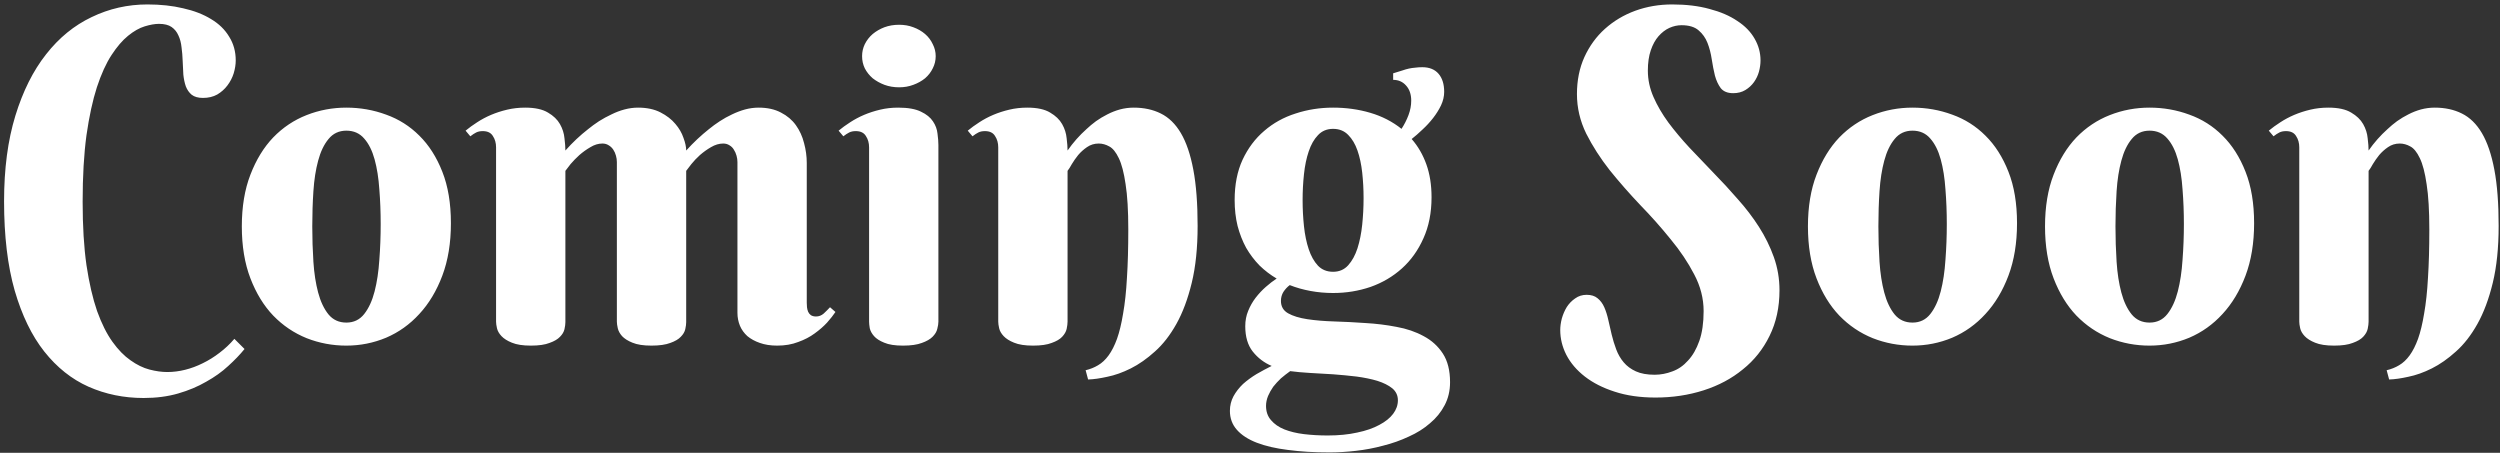 <?xml version="1.0" encoding="UTF-8"?> <svg xmlns="http://www.w3.org/2000/svg" width="519" height="94" viewBox="0 0 519 94" fill="none"><rect x="0" y="0" width="519" height="94" fill="#333333" stroke="none"/><path d="M33 4.953C32.156 4.953 31.172 5.125 30.047 5.469C28.922 5.812 27.766 6.469 26.578 7.438C25.422 8.375 24.281 9.703 23.156 11.422C22.031 13.141 21.016 15.375 20.109 18.125C19.234 20.844 18.516 24.156 17.953 28.062C17.422 31.969 17.156 36.578 17.156 41.891C17.156 46.953 17.422 51.344 17.953 55.062C18.516 58.781 19.25 61.953 20.156 64.578C21.094 67.172 22.156 69.297 23.344 70.953C24.531 72.609 25.781 73.891 27.094 74.797C28.406 75.734 29.719 76.375 31.031 76.719C32.344 77.062 33.578 77.234 34.734 77.234C35.953 77.234 37.188 77.078 38.438 76.766C39.688 76.453 40.906 76 42.094 75.406C43.312 74.812 44.469 74.094 45.562 73.25C46.688 72.406 47.719 71.438 48.656 70.344L50.766 72.453C49.828 73.609 48.703 74.781 47.391 75.969C46.078 77.188 44.547 78.281 42.797 79.25C41.078 80.25 39.141 81.062 36.984 81.688C34.828 82.312 32.438 82.625 29.812 82.625C25.719 82.625 21.906 81.844 18.375 80.281C14.875 78.719 11.812 76.281 9.188 72.969C6.594 69.688 4.547 65.469 3.047 60.312C1.578 55.156 0.844 48.984 0.844 41.797C0.844 35.047 1.625 29.125 3.188 24.031C4.75 18.938 6.875 14.688 9.562 11.281C12.25 7.844 15.406 5.266 19.031 3.547C22.656 1.797 26.516 0.922 30.609 0.922C33.328 0.922 35.797 1.188 38.016 1.719C40.266 2.219 42.203 2.969 43.828 3.969C45.453 4.938 46.703 6.156 47.578 7.625C48.484 9.062 48.938 10.703 48.938 12.547C48.938 13.391 48.797 14.281 48.516 15.219C48.234 16.125 47.797 16.969 47.203 17.75C46.641 18.5 45.938 19.125 45.094 19.625C44.25 20.094 43.266 20.328 42.141 20.328C41.141 20.328 40.359 20.109 39.797 19.672C39.266 19.234 38.859 18.656 38.578 17.938C38.328 17.219 38.156 16.406 38.062 15.5C38 14.562 37.953 13.609 37.922 12.641C37.891 11.672 37.812 10.734 37.688 9.828C37.594 8.891 37.375 8.062 37.031 7.344C36.719 6.625 36.25 6.047 35.625 5.609C35 5.172 34.125 4.953 33 4.953ZM50.203 47C50.203 42.906 50.797 39.328 51.984 36.266C53.172 33.172 54.75 30.594 56.719 28.531C58.719 26.469 61.031 24.922 63.656 23.891C66.281 22.859 69.031 22.344 71.906 22.344C74.781 22.344 77.531 22.828 80.156 23.797C82.781 24.734 85.078 26.188 87.047 28.156C89.047 30.125 90.641 32.625 91.828 35.656C93.016 38.656 93.609 42.219 93.609 46.344C93.609 50.438 93.016 54.062 91.828 57.219C90.641 60.375 89.047 63.031 87.047 65.188C85.078 67.344 82.781 68.984 80.156 70.109C77.531 71.203 74.781 71.75 71.906 71.75C69.031 71.75 66.281 71.234 63.656 70.203C61.031 69.141 58.719 67.578 56.719 65.516C54.75 63.453 53.172 60.875 51.984 57.781C50.797 54.688 50.203 51.094 50.203 47ZM79.031 46.531C79.031 44.031 78.938 41.625 78.75 39.312C78.594 36.969 78.266 34.891 77.766 33.078C77.266 31.266 76.547 29.828 75.609 28.766C74.672 27.672 73.438 27.125 71.906 27.125C70.375 27.125 69.141 27.703 68.203 28.859C67.266 29.984 66.547 31.484 66.047 33.359C65.547 35.203 65.219 37.312 65.062 39.688C64.906 42.062 64.828 44.5 64.828 47C64.828 49.5 64.906 51.953 65.062 54.359C65.219 56.734 65.547 58.859 66.047 60.734C66.547 62.609 67.266 64.125 68.203 65.281C69.141 66.406 70.375 66.969 71.906 66.969C73.438 66.969 74.672 66.375 75.609 65.188C76.547 64 77.266 62.438 77.766 60.5C78.266 58.562 78.594 56.375 78.75 53.938C78.938 51.5 79.031 49.031 79.031 46.531ZM142.453 66.875C142.453 67.281 142.391 67.766 142.266 68.328C142.141 68.891 141.828 69.422 141.328 69.922C140.859 70.422 140.141 70.844 139.172 71.188C138.203 71.562 136.891 71.75 135.234 71.75C133.578 71.75 132.266 71.547 131.297 71.141C130.359 70.766 129.641 70.312 129.141 69.781C128.672 69.25 128.375 68.703 128.25 68.141C128.125 67.578 128.062 67.125 128.062 66.781V33.641C128.062 33.203 128 32.766 127.875 32.328C127.75 31.859 127.562 31.438 127.312 31.062C127.062 30.688 126.75 30.391 126.375 30.172C126 29.922 125.562 29.797 125.062 29.797C124.219 29.797 123.391 30.047 122.578 30.547C121.766 31.016 121 31.562 120.281 32.188C119.594 32.812 118.984 33.438 118.453 34.062C117.953 34.688 117.594 35.156 117.375 35.469V66.875C117.375 67.281 117.312 67.766 117.188 68.328C117.062 68.891 116.75 69.422 116.25 69.922C115.781 70.422 115.062 70.844 114.094 71.188C113.156 71.562 111.859 71.75 110.203 71.75C108.547 71.75 107.234 71.547 106.266 71.141C105.328 70.766 104.609 70.312 104.109 69.781C103.609 69.25 103.297 68.703 103.172 68.141C103.047 67.578 102.984 67.125 102.984 66.781V30.594C102.984 29.688 102.766 28.906 102.328 28.25C101.922 27.562 101.219 27.219 100.219 27.219C99.688 27.219 99.234 27.312 98.859 27.5C98.484 27.688 98.078 27.953 97.641 28.297L96.656 27.125C97.375 26.531 98.172 25.953 99.047 25.391C99.953 24.797 100.922 24.281 101.953 23.844C102.984 23.406 104.094 23.047 105.281 22.766C106.469 22.484 107.719 22.344 109.031 22.344C111.062 22.344 112.641 22.688 113.766 23.375C114.891 24.031 115.719 24.828 116.25 25.766C116.781 26.703 117.094 27.688 117.188 28.719C117.312 29.719 117.375 30.562 117.375 31.25C118.844 29.594 120.422 28.109 122.109 26.797C122.797 26.234 123.547 25.688 124.359 25.156C125.203 24.625 126.062 24.156 126.938 23.75C127.812 23.312 128.719 22.969 129.656 22.719C130.594 22.469 131.531 22.344 132.469 22.344C134.281 22.344 135.828 22.672 137.109 23.328C138.391 23.984 139.422 24.781 140.203 25.719C140.984 26.625 141.547 27.594 141.891 28.625C142.266 29.625 142.453 30.5 142.453 31.25C143.953 29.594 145.531 28.109 147.188 26.797C147.875 26.234 148.625 25.688 149.438 25.156C150.25 24.625 151.094 24.156 151.969 23.75C152.875 23.312 153.781 22.969 154.688 22.719C155.625 22.469 156.562 22.344 157.5 22.344C159.312 22.344 160.859 22.688 162.141 23.375C163.422 24.031 164.453 24.906 165.234 26C166.016 27.094 166.578 28.328 166.922 29.703C167.297 31.078 167.484 32.453 167.484 33.828V62.844C167.484 63.125 167.5 63.438 167.531 63.781C167.562 64.094 167.641 64.406 167.766 64.719C167.891 65 168.078 65.234 168.328 65.422C168.609 65.609 168.969 65.703 169.406 65.703C170 65.703 170.531 65.5 171 65.094C171.469 64.656 171.906 64.219 172.312 63.781L173.438 64.766C173 65.422 172.422 66.156 171.703 66.969C170.984 67.75 170.125 68.5 169.125 69.219C168.156 69.938 167.016 70.531 165.703 71C164.422 71.5 162.969 71.75 161.344 71.75C159.969 71.75 158.766 71.562 157.734 71.188C156.734 70.844 155.875 70.375 155.156 69.781C154.469 69.156 153.953 68.438 153.609 67.625C153.266 66.781 153.094 65.891 153.094 64.953V33.641C153.094 33.203 153.031 32.766 152.906 32.328C152.781 31.859 152.594 31.438 152.344 31.062C152.125 30.688 151.828 30.391 151.453 30.172C151.078 29.922 150.641 29.797 150.141 29.797C149.297 29.797 148.453 30.047 147.609 30.547C146.797 31.016 146.031 31.562 145.312 32.188C144.625 32.812 144.031 33.438 143.531 34.062C143.031 34.688 142.672 35.156 142.453 35.469V66.875ZM194.812 66.781C194.812 67.188 194.734 67.688 194.578 68.281C194.453 68.844 194.125 69.391 193.594 69.922C193.094 70.422 192.359 70.844 191.391 71.188C190.422 71.562 189.109 71.75 187.453 71.75C185.797 71.75 184.5 71.547 183.562 71.141C182.625 70.766 181.922 70.312 181.453 69.781C180.984 69.25 180.688 68.703 180.562 68.141C180.469 67.578 180.422 67.125 180.422 66.781V30.594C180.422 29.688 180.203 28.906 179.766 28.25C179.359 27.562 178.656 27.219 177.656 27.219C177.125 27.219 176.672 27.312 176.297 27.5C175.922 27.688 175.516 27.953 175.078 28.297L174.094 27.125C174.812 26.531 175.609 25.953 176.484 25.391C177.391 24.797 178.359 24.281 179.391 23.844C180.422 23.406 181.531 23.047 182.719 22.766C183.906 22.484 185.156 22.344 186.469 22.344C188.5 22.344 190.078 22.625 191.203 23.188C192.328 23.719 193.156 24.391 193.688 25.203C194.219 25.984 194.531 26.828 194.625 27.734C194.75 28.641 194.812 29.438 194.812 30.125V66.781ZM178.969 11.656C178.969 10.781 179.156 9.953 179.531 9.172C179.938 8.359 180.484 7.656 181.172 7.062C181.891 6.469 182.703 6 183.609 5.656C184.547 5.312 185.562 5.141 186.656 5.141C187.719 5.141 188.703 5.312 189.609 5.656C190.547 6 191.359 6.469 192.047 7.062C192.734 7.656 193.266 8.359 193.641 9.172C194.047 9.953 194.25 10.781 194.25 11.656C194.25 12.562 194.047 13.406 193.641 14.188C193.266 14.969 192.734 15.656 192.047 16.25C191.359 16.812 190.547 17.266 189.609 17.609C188.703 17.953 187.719 18.125 186.656 18.125C185.562 18.125 184.547 17.953 183.609 17.609C182.703 17.266 181.891 16.812 181.172 16.25C180.484 15.656 179.938 14.969 179.531 14.188C179.156 13.406 178.969 12.562 178.969 11.656ZM234.234 47.656C234.234 43.719 234.047 40.578 233.672 38.234C233.328 35.859 232.859 34.062 232.266 32.844C231.672 31.594 231.016 30.781 230.297 30.406C229.578 30 228.844 29.797 228.094 29.797C227.188 29.797 226.375 30.047 225.656 30.547C224.969 31.016 224.359 31.562 223.828 32.188C223.328 32.812 222.891 33.438 222.516 34.062C222.172 34.688 221.875 35.156 221.625 35.469V66.781C221.625 67.188 221.562 67.688 221.438 68.281C221.312 68.844 221 69.391 220.5 69.922C220.031 70.422 219.312 70.844 218.344 71.188C217.406 71.562 216.109 71.75 214.453 71.75C212.797 71.75 211.484 71.547 210.516 71.141C209.578 70.766 208.859 70.312 208.359 69.781C207.859 69.25 207.547 68.703 207.422 68.141C207.297 67.578 207.234 67.125 207.234 66.781V30.594C207.234 29.688 207.016 28.906 206.578 28.25C206.172 27.562 205.469 27.219 204.469 27.219C203.938 27.219 203.484 27.312 203.109 27.5C202.734 27.688 202.328 27.953 201.891 28.297L200.906 27.125C201.625 26.531 202.422 25.953 203.297 25.391C204.203 24.797 205.172 24.281 206.203 23.844C207.234 23.406 208.344 23.047 209.531 22.766C210.719 22.484 211.969 22.344 213.281 22.344C215.312 22.344 216.891 22.688 218.016 23.375C219.141 24.031 219.969 24.828 220.5 25.766C221.031 26.703 221.344 27.688 221.438 28.719C221.562 29.719 221.625 30.562 221.625 31.25C222.781 29.594 224.094 28.109 225.562 26.797C226.156 26.234 226.812 25.688 227.531 25.156C228.281 24.625 229.062 24.156 229.875 23.75C230.719 23.312 231.594 22.969 232.5 22.719C233.438 22.469 234.391 22.344 235.359 22.344C237.484 22.344 239.359 22.75 240.984 23.562C242.641 24.375 244.031 25.734 245.156 27.641C246.281 29.547 247.141 32.078 247.734 35.234C248.328 38.359 248.625 42.25 248.625 46.906C248.625 51.438 248.219 55.375 247.406 58.719C246.594 62.062 245.531 64.906 244.219 67.25C242.906 69.594 241.422 71.5 239.766 72.969C238.109 74.469 236.438 75.641 234.75 76.484C233.062 77.328 231.438 77.906 229.875 78.219C228.344 78.562 227.016 78.75 225.891 78.781L225.375 76.859C226.312 76.641 227.172 76.297 227.953 75.828C228.766 75.359 229.5 74.672 230.156 73.766C230.812 72.859 231.391 71.719 231.891 70.344C232.391 68.938 232.812 67.188 233.156 65.094C233.531 63 233.797 60.531 233.953 57.688C234.141 54.812 234.234 51.469 234.234 47.656ZM256.312 41.516C256.312 38.328 256.859 35.547 257.953 33.172C259.078 30.766 260.578 28.766 262.453 27.172C264.328 25.547 266.5 24.344 268.969 23.562C271.438 22.75 274.031 22.344 276.75 22.344C279.469 22.344 282.047 22.703 284.484 23.422C286.922 24.141 289.078 25.25 290.953 26.75C291.547 25.844 292.031 24.891 292.406 23.891C292.781 22.891 292.969 21.891 292.969 20.891C292.969 19.578 292.609 18.531 291.891 17.75C291.203 16.969 290.312 16.578 289.219 16.578V15.219C289.906 15 290.516 14.812 291.047 14.656C291.578 14.469 292.062 14.328 292.5 14.234C292.938 14.141 293.375 14.078 293.812 14.047C294.25 13.984 294.734 13.953 295.266 13.953C296.734 13.953 297.859 14.406 298.641 15.312C299.422 16.219 299.812 17.469 299.812 19.062C299.812 20 299.594 20.938 299.156 21.875C298.719 22.781 298.172 23.656 297.516 24.5C296.859 25.344 296.125 26.141 295.312 26.891C294.531 27.641 293.781 28.297 293.062 28.859C294.375 30.359 295.391 32.109 296.109 34.109C296.828 36.109 297.188 38.391 297.188 40.953C297.188 44.172 296.625 47.016 295.5 49.484C294.406 51.953 292.922 54.031 291.047 55.719C289.172 57.406 287 58.688 284.531 59.562C282.062 60.406 279.469 60.828 276.75 60.828C275.156 60.828 273.594 60.688 272.062 60.406C270.531 60.125 269.094 59.719 267.75 59.188C267.25 59.562 266.812 60.031 266.438 60.594C266.094 61.156 265.922 61.781 265.922 62.469C265.922 63.625 266.422 64.484 267.422 65.047C268.422 65.609 269.75 66.016 271.406 66.266C273.062 66.516 274.938 66.672 277.031 66.734C279.125 66.797 281.266 66.906 283.453 67.062C285.672 67.188 287.828 67.453 289.922 67.859C292.016 68.234 293.891 68.875 295.547 69.781C297.203 70.656 298.531 71.859 299.531 73.391C300.531 74.922 301.031 76.906 301.031 79.344C301.031 81.125 300.656 82.719 299.906 84.125C299.156 85.562 298.141 86.812 296.859 87.875C295.609 88.969 294.141 89.891 292.453 90.641C290.797 91.422 289.031 92.047 287.156 92.516C285.312 93.016 283.422 93.375 281.484 93.594C279.578 93.812 277.75 93.922 276 93.922C272.812 93.922 269.938 93.75 267.375 93.406C264.844 93.094 262.688 92.594 260.906 91.906C259.125 91.219 257.75 90.328 256.781 89.234C255.812 88.141 255.328 86.828 255.328 85.297C255.328 84.203 255.578 83.188 256.078 82.25C256.578 81.344 257.234 80.5 258.047 79.719C258.891 78.969 259.828 78.281 260.859 77.656C261.891 77.062 262.938 76.5 264 75.969C262.438 75.312 261.125 74.312 260.062 72.969C259.031 71.656 258.516 69.906 258.516 67.719C258.516 66.562 258.719 65.5 259.125 64.531C259.531 63.531 260.047 62.625 260.672 61.812C261.328 60.969 262.031 60.219 262.781 59.562C263.562 58.875 264.312 58.297 265.031 57.828C263.75 57.078 262.562 56.172 261.469 55.109C260.406 54.016 259.484 52.797 258.703 51.453C257.953 50.078 257.359 48.562 256.922 46.906C256.516 45.25 256.312 43.453 256.312 41.516ZM283.078 41.141C283.078 39.328 282.984 37.562 282.797 35.844C282.609 34.125 282.281 32.594 281.812 31.25C281.344 29.906 280.703 28.828 279.891 28.016C279.078 27.172 278.031 26.75 276.75 26.75C275.469 26.75 274.422 27.188 273.609 28.062C272.797 28.906 272.156 30.031 271.688 31.438C271.219 32.812 270.891 34.391 270.703 36.172C270.516 37.922 270.422 39.703 270.422 41.516C270.422 43.359 270.516 45.172 270.703 46.953C270.891 48.734 271.219 50.328 271.688 51.734C272.156 53.141 272.797 54.281 273.609 55.156C274.422 56 275.469 56.422 276.75 56.422C278.031 56.422 279.078 55.969 279.891 55.062C280.703 54.156 281.344 52.984 281.812 51.547C282.281 50.078 282.609 48.438 282.797 46.625C282.984 44.812 283.078 42.984 283.078 41.141ZM290.203 83.094C290.203 82.094 289.812 81.266 289.031 80.609C288.25 79.984 287.219 79.469 285.938 79.062C284.688 78.688 283.25 78.391 281.625 78.172C280.031 77.984 278.406 77.828 276.75 77.703C275.094 77.609 273.484 77.516 271.922 77.422C270.359 77.328 269 77.203 267.844 77.047C267.188 77.516 266.547 78.016 265.922 78.547C265.328 79.109 264.797 79.688 264.328 80.281C263.891 80.906 263.531 81.547 263.25 82.203C262.969 82.891 262.828 83.578 262.828 84.266C262.828 85.453 263.172 86.438 263.859 87.219C264.547 88.031 265.469 88.672 266.625 89.141C267.812 89.609 269.172 89.938 270.703 90.125C272.266 90.312 273.906 90.406 275.625 90.406C277.906 90.406 279.953 90.203 281.766 89.797C283.578 89.422 285.109 88.891 286.359 88.203C287.609 87.547 288.562 86.781 289.219 85.906C289.875 85.031 290.203 84.094 290.203 83.094ZM343.5 77.797C344.75 77.797 345.984 77.562 347.203 77.094C348.422 76.656 349.5 75.906 350.438 74.844C351.406 73.812 352.188 72.453 352.781 70.766C353.375 69.078 353.672 67.016 353.672 64.578C353.672 61.953 353.016 59.406 351.703 56.938C350.422 54.469 348.797 52.047 346.828 49.672C344.891 47.266 342.781 44.891 340.5 42.547C338.25 40.172 336.141 37.766 334.172 35.328C332.234 32.859 330.609 30.328 329.297 27.734C328.016 25.109 327.375 22.375 327.375 19.531C327.375 16.688 327.891 14.125 328.922 11.844C329.984 9.531 331.406 7.578 333.188 5.984C335 4.359 337.094 3.109 339.469 2.234C341.875 1.359 344.438 0.922 347.156 0.922C350.062 0.922 352.641 1.234 354.891 1.859C357.172 2.453 359.094 3.281 360.656 4.344C362.25 5.375 363.453 6.609 364.266 8.047C365.078 9.453 365.484 10.953 365.484 12.547C365.484 13.297 365.375 14.078 365.156 14.891C364.938 15.672 364.594 16.391 364.125 17.047C363.656 17.703 363.062 18.25 362.344 18.688C361.625 19.125 360.781 19.344 359.812 19.344C358.656 19.344 357.797 19 357.234 18.312C356.703 17.594 356.297 16.719 356.016 15.688C355.766 14.656 355.547 13.531 355.359 12.312C355.172 11.062 354.875 9.922 354.469 8.891C354.062 7.859 353.453 7 352.641 6.312C351.828 5.594 350.641 5.234 349.078 5.234C348.234 5.234 347.391 5.422 346.547 5.797C345.734 6.172 344.984 6.75 344.297 7.531C343.641 8.281 343.109 9.25 342.703 10.438C342.297 11.625 342.094 13.031 342.094 14.656C342.094 16.531 342.484 18.359 343.266 20.141C344.047 21.922 345.078 23.688 346.359 25.438C347.641 27.156 349.094 28.891 350.719 30.641C352.375 32.359 354.047 34.109 355.734 35.891C357.453 37.641 359.125 39.453 360.75 41.328C362.406 43.172 363.875 45.094 365.156 47.094C366.438 49.094 367.469 51.188 368.25 53.375C369.031 55.562 369.422 57.859 369.422 60.266C369.422 63.797 368.734 66.953 367.359 69.734C366.016 72.484 364.172 74.797 361.828 76.672C359.516 78.578 356.797 80.031 353.672 81.031C350.547 82.031 347.219 82.531 343.688 82.531C340.5 82.531 337.672 82.125 335.203 81.312C332.766 80.531 330.703 79.484 329.016 78.172C327.328 76.859 326.047 75.359 325.172 73.672C324.328 72.016 323.906 70.297 323.906 68.516C323.906 67.766 324.016 66.969 324.234 66.125C324.484 65.25 324.828 64.453 325.266 63.734C325.734 63.016 326.312 62.422 327 61.953C327.688 61.453 328.484 61.203 329.391 61.203C330.328 61.203 331.078 61.438 331.641 61.906C332.234 62.375 332.703 63 333.047 63.781C333.391 64.562 333.672 65.453 333.891 66.453C334.109 67.453 334.344 68.469 334.594 69.5C334.844 70.531 335.156 71.547 335.531 72.547C335.906 73.547 336.422 74.438 337.078 75.219C337.734 76 338.578 76.625 339.609 77.094C340.641 77.562 341.938 77.797 343.5 77.797ZM375.328 47C375.328 42.906 375.922 39.328 377.109 36.266C378.297 33.172 379.875 30.594 381.844 28.531C383.844 26.469 386.156 24.922 388.781 23.891C391.406 22.859 394.156 22.344 397.031 22.344C399.906 22.344 402.656 22.828 405.281 23.797C407.906 24.734 410.203 26.188 412.172 28.156C414.172 30.125 415.766 32.625 416.953 35.656C418.141 38.656 418.734 42.219 418.734 46.344C418.734 50.438 418.141 54.062 416.953 57.219C415.766 60.375 414.172 63.031 412.172 65.188C410.203 67.344 407.906 68.984 405.281 70.109C402.656 71.203 399.906 71.75 397.031 71.75C394.156 71.75 391.406 71.234 388.781 70.203C386.156 69.141 383.844 67.578 381.844 65.516C379.875 63.453 378.297 60.875 377.109 57.781C375.922 54.688 375.328 51.094 375.328 47ZM404.156 46.531C404.156 44.031 404.062 41.625 403.875 39.312C403.719 36.969 403.391 34.891 402.891 33.078C402.391 31.266 401.672 29.828 400.734 28.766C399.797 27.672 398.562 27.125 397.031 27.125C395.5 27.125 394.266 27.703 393.328 28.859C392.391 29.984 391.672 31.484 391.172 33.359C390.672 35.203 390.344 37.312 390.188 39.688C390.031 42.062 389.953 44.5 389.953 47C389.953 49.5 390.031 51.953 390.188 54.359C390.344 56.734 390.672 58.859 391.172 60.734C391.672 62.609 392.391 64.125 393.328 65.281C394.266 66.406 395.5 66.969 397.031 66.969C398.562 66.969 399.797 66.375 400.734 65.188C401.672 64 402.391 62.438 402.891 60.5C403.391 58.562 403.719 56.375 403.875 53.938C404.062 51.5 404.156 49.031 404.156 46.531ZM424.547 47C424.547 42.906 425.141 39.328 426.328 36.266C427.516 33.172 429.094 30.594 431.062 28.531C433.062 26.469 435.375 24.922 438 23.891C440.625 22.859 443.375 22.344 446.25 22.344C449.125 22.344 451.875 22.828 454.5 23.797C457.125 24.734 459.422 26.188 461.391 28.156C463.391 30.125 464.984 32.625 466.172 35.656C467.359 38.656 467.953 42.219 467.953 46.344C467.953 50.438 467.359 54.062 466.172 57.219C464.984 60.375 463.391 63.031 461.391 65.188C459.422 67.344 457.125 68.984 454.5 70.109C451.875 71.203 449.125 71.75 446.25 71.75C443.375 71.75 440.625 71.234 438 70.203C435.375 69.141 433.062 67.578 431.062 65.516C429.094 63.453 427.516 60.875 426.328 57.781C425.141 54.688 424.547 51.094 424.547 47ZM453.375 46.531C453.375 44.031 453.281 41.625 453.094 39.312C452.938 36.969 452.609 34.891 452.109 33.078C451.609 31.266 450.891 29.828 449.953 28.766C449.016 27.672 447.781 27.125 446.25 27.125C444.719 27.125 443.484 27.703 442.547 28.859C441.609 29.984 440.891 31.484 440.391 33.359C439.891 35.203 439.562 37.312 439.406 39.688C439.25 42.062 439.172 44.5 439.172 47C439.172 49.5 439.25 51.953 439.406 54.359C439.562 56.734 439.891 58.859 440.391 60.734C440.891 62.609 441.609 64.125 442.547 65.281C443.484 66.406 444.719 66.969 446.25 66.969C447.781 66.969 449.016 66.375 449.953 65.188C450.891 64 451.609 62.438 452.109 60.5C452.609 58.562 452.938 56.375 453.094 53.938C453.281 51.5 453.375 49.031 453.375 46.531ZM504.328 47.656C504.328 43.719 504.141 40.578 503.766 38.234C503.422 35.859 502.953 34.062 502.359 32.844C501.766 31.594 501.109 30.781 500.391 30.406C499.672 30 498.938 29.797 498.188 29.797C497.281 29.797 496.469 30.047 495.75 30.547C495.062 31.016 494.453 31.562 493.922 32.188C493.422 32.812 492.984 33.438 492.609 34.062C492.266 34.688 491.969 35.156 491.719 35.469V66.781C491.719 67.188 491.656 67.688 491.531 68.281C491.406 68.844 491.094 69.391 490.594 69.922C490.125 70.422 489.406 70.844 488.438 71.188C487.5 71.562 486.203 71.75 484.547 71.75C482.891 71.75 481.578 71.547 480.609 71.141C479.672 70.766 478.953 70.312 478.453 69.781C477.953 69.25 477.641 68.703 477.516 68.141C477.391 67.578 477.328 67.125 477.328 66.781V30.594C477.328 29.688 477.109 28.906 476.672 28.25C476.266 27.562 475.562 27.219 474.562 27.219C474.031 27.219 473.578 27.312 473.203 27.5C472.828 27.688 472.422 27.953 471.984 28.297L471 27.125C471.719 26.531 472.516 25.953 473.391 25.391C474.297 24.797 475.266 24.281 476.297 23.844C477.328 23.406 478.438 23.047 479.625 22.766C480.812 22.484 482.062 22.344 483.375 22.344C485.406 22.344 486.984 22.688 488.109 23.375C489.234 24.031 490.062 24.828 490.594 25.766C491.125 26.703 491.438 27.688 491.531 28.719C491.656 29.719 491.719 30.562 491.719 31.25C492.875 29.594 494.188 28.109 495.656 26.797C496.25 26.234 496.906 25.688 497.625 25.156C498.375 24.625 499.156 24.156 499.969 23.75C500.812 23.312 501.688 22.969 502.594 22.719C503.531 22.469 504.484 22.344 505.453 22.344C507.578 22.344 509.453 22.75 511.078 23.562C512.734 24.375 514.125 25.734 515.25 27.641C516.375 29.547 517.234 32.078 517.828 35.234C518.422 38.359 518.719 42.25 518.719 46.906C518.719 51.438 518.312 55.375 517.5 58.719C516.688 62.062 515.625 64.906 514.312 67.25C513 69.594 511.516 71.5 509.859 72.969C508.203 74.469 506.531 75.641 504.844 76.484C503.156 77.328 501.531 77.906 499.969 78.219C498.438 78.562 497.109 78.75 495.984 78.781L495.469 76.859C496.406 76.641 497.266 76.297 498.047 75.828C498.859 75.359 499.594 74.672 500.25 73.766C500.906 72.859 501.484 71.719 501.984 70.344C502.484 68.938 502.906 67.188 503.25 65.094C503.625 63 503.891 60.531 504.047 57.688C504.234 54.812 504.328 51.469 504.328 47.656Z" fill="white"></path></svg> 